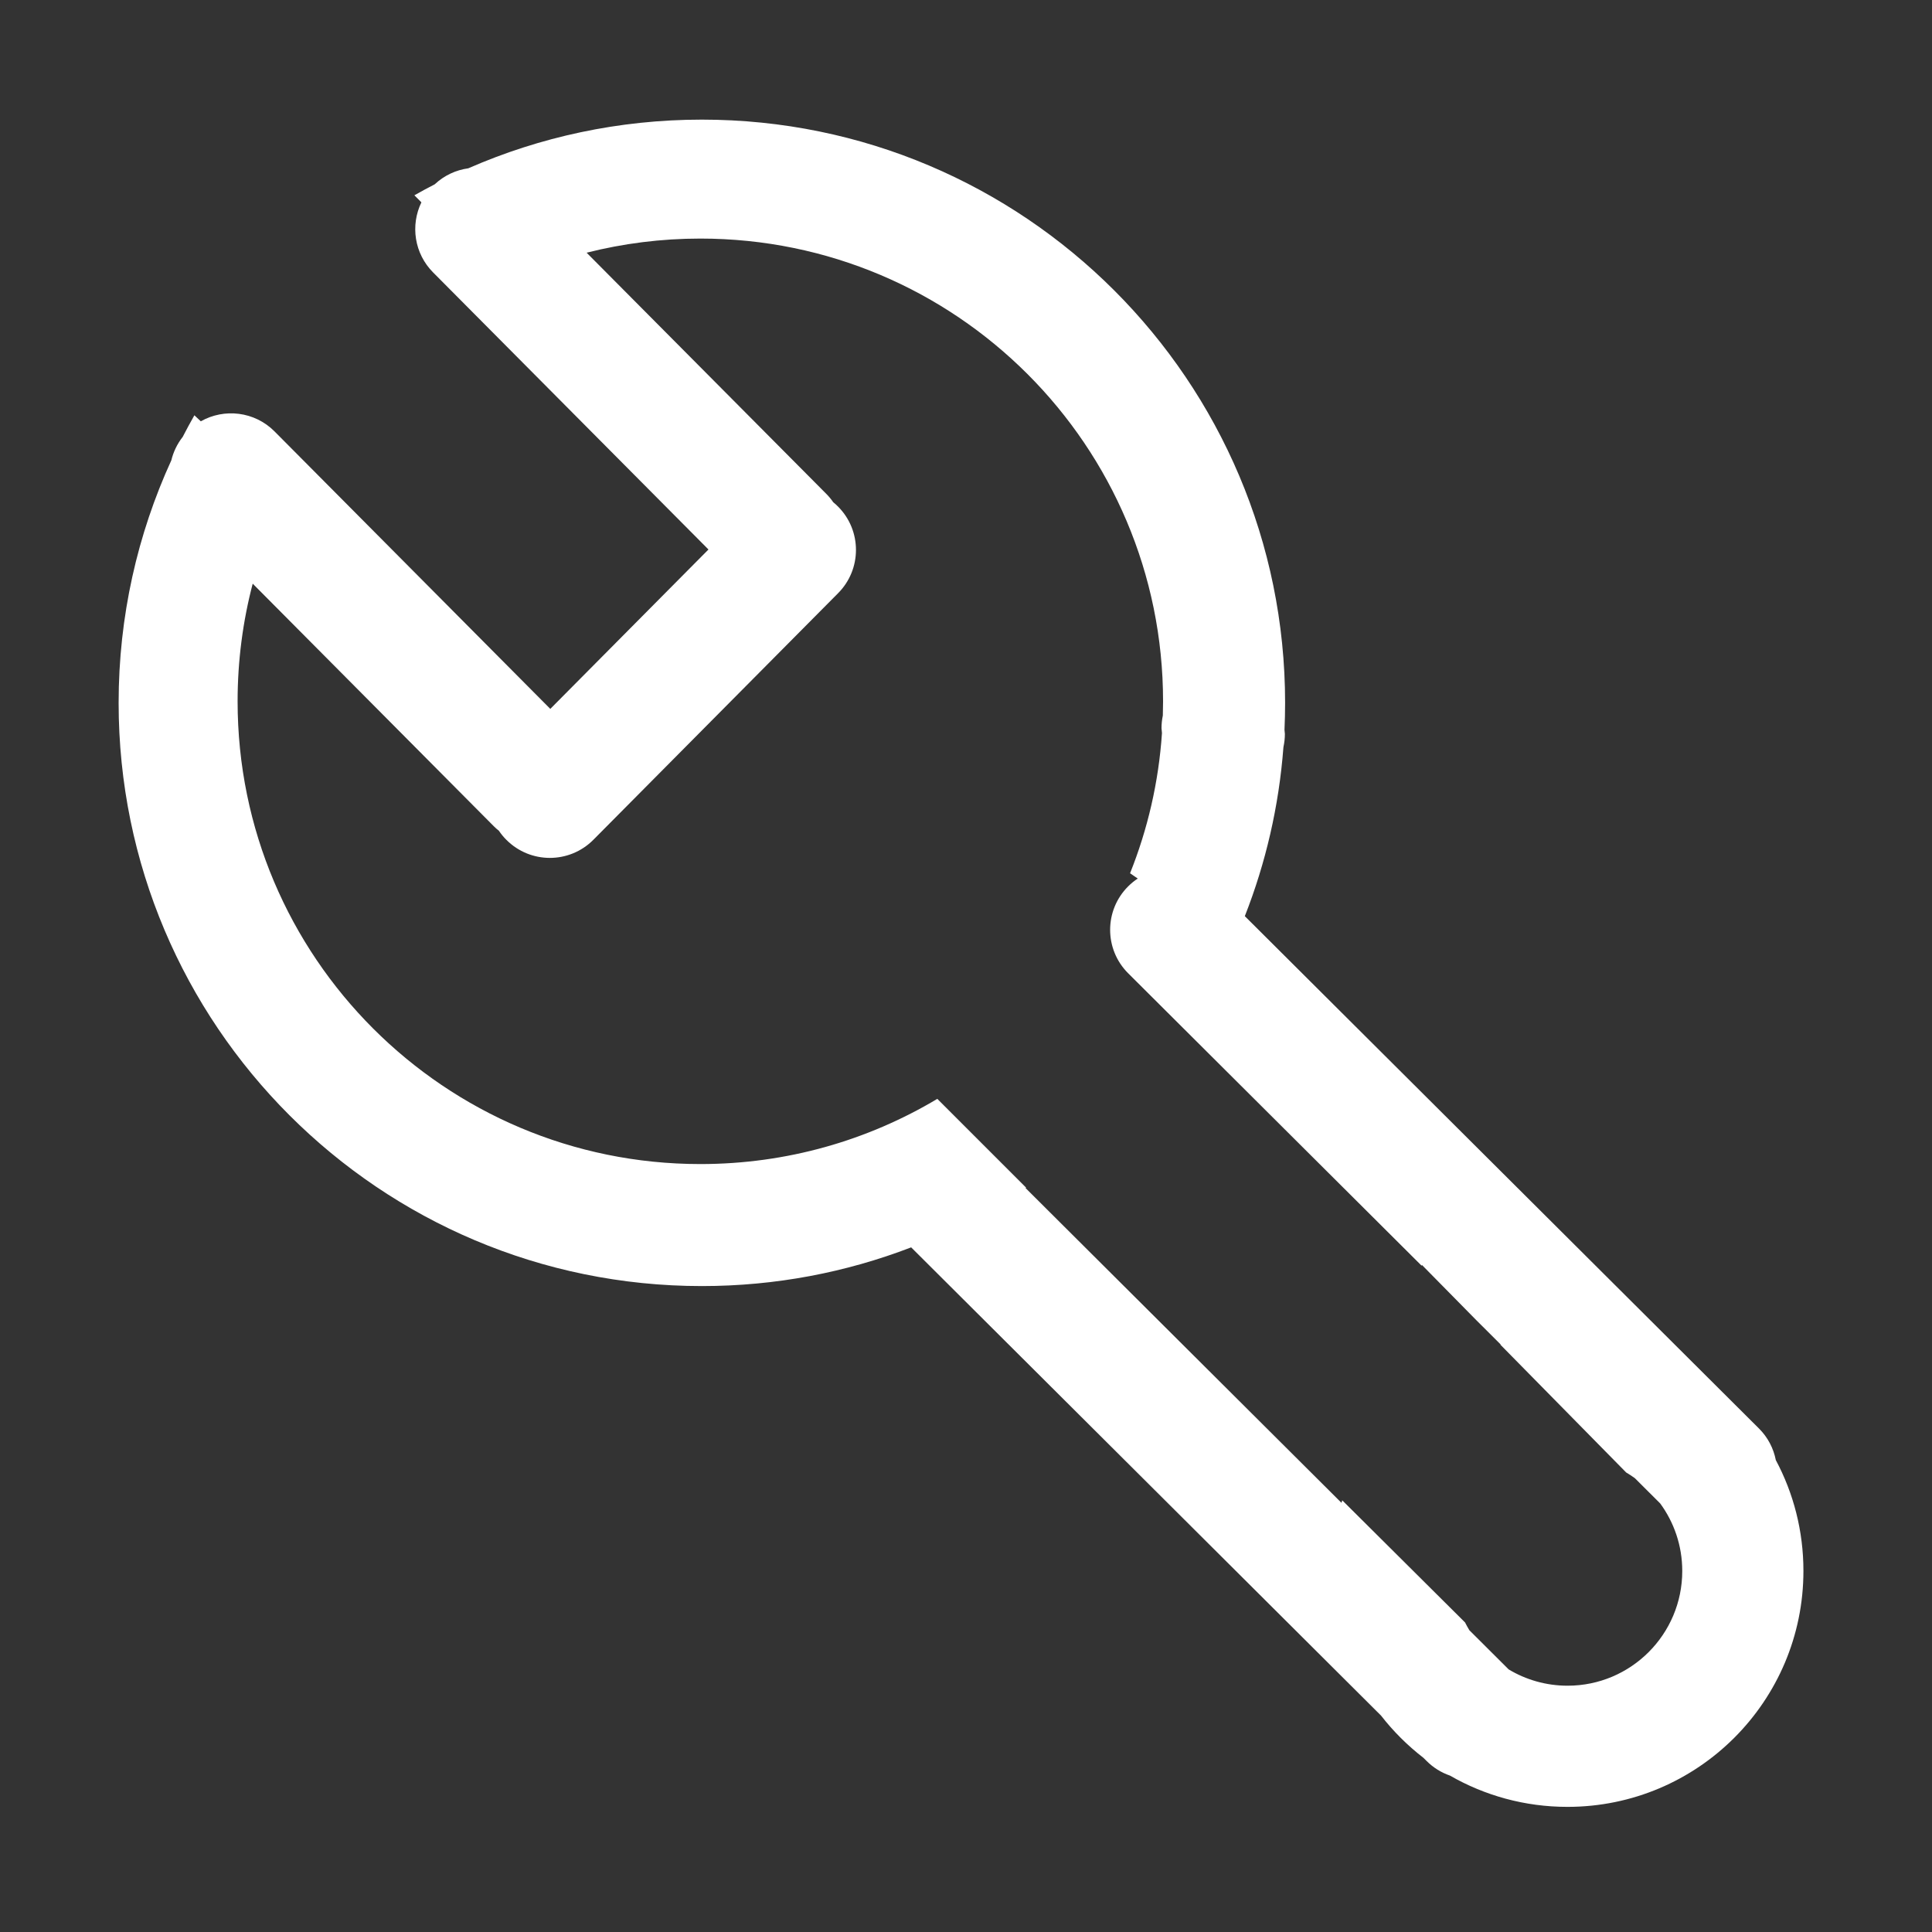 <svg xmlns="http://www.w3.org/2000/svg" width="60" height="60" viewBox="0 0 60 60" fill="none">
    <rect x="0" y="0" width="60" height="60" fill="#333333" stroke="none"/>
    <path d="M55.149 45.343C55.079 44.984 54.905 44.641 54.627 44.364L38.659 28.452C39.306 26.806 39.719 25.043 39.858 23.203C39.887 23.07 39.903 22.933 39.903 22.792L39.891 22.665C39.903 22.387 39.91 22.108 39.91 21.828C39.91 11.824 31.8 3.715 21.797 3.715C19.217 3.715 16.764 4.255 14.543 5.227C14.165 5.279 13.799 5.445 13.5 5.724C13.287 5.834 13.077 5.947 12.869 6.065L13.087 6.284C12.742 6.994 12.864 7.874 13.454 8.464L22.002 17.065L17.09 22.015L8.523 13.395C7.904 12.775 6.964 12.672 6.236 13.084L6.037 12.897C5.911 13.117 5.791 13.341 5.674 13.568C5.502 13.787 5.384 14.036 5.321 14.295C4.271 16.589 3.684 19.14 3.684 21.828C3.684 31.831 11.793 39.94 21.797 39.94C24.088 39.94 26.279 39.514 28.297 38.738L42.89 53.28C43.271 53.77 43.713 54.21 44.205 54.59L44.303 54.687C44.514 54.899 44.764 55.051 45.029 55.142C46.104 55.76 47.35 56.114 48.679 56.114C52.726 56.114 56.007 52.833 56.007 48.786C56.007 47.541 55.697 46.369 55.149 45.343ZM48.683 52.351C48.014 52.351 47.388 52.166 46.853 51.845L45.632 50.628C45.584 50.549 45.54 50.468 45.498 50.386L41.685 46.594C41.677 46.62 41.668 46.645 41.66 46.671L31.85 36.896C31.856 36.892 31.861 36.888 31.867 36.884L29.109 34.126C26.956 35.412 24.44 36.151 21.75 36.151C13.813 36.151 7.379 29.717 7.379 21.781C7.379 20.518 7.542 19.293 7.848 18.126L15.333 25.657C15.384 25.709 15.438 25.756 15.494 25.8C15.562 25.901 15.639 25.996 15.728 26.084C16.473 26.829 17.679 26.829 18.424 26.084L26.024 18.426C26.769 17.682 26.769 16.474 26.024 15.73C25.977 15.682 25.928 15.638 25.877 15.597C25.813 15.504 25.74 15.416 25.657 15.333L18.218 7.848C19.348 7.562 20.531 7.409 21.75 7.409C29.687 7.409 36.12 13.844 36.12 21.781C36.12 21.928 36.117 22.075 36.113 22.221C36.086 22.348 36.072 22.48 36.072 22.615L36.086 22.766C35.983 24.296 35.64 25.759 35.095 27.12L35.334 27.284C35.228 27.354 35.128 27.435 35.035 27.528C34.29 28.273 34.29 29.48 35.035 30.225L44.147 39.305L44.163 39.288L45.842 40.993L46.606 41.755C46.602 41.756 46.599 41.758 46.595 41.759L50.502 45.729C50.595 45.784 50.685 45.843 50.772 45.906L51.559 46.691C51.99 47.279 52.244 48.004 52.244 48.789C52.244 50.756 50.649 52.351 48.683 52.351Z" fill="white"></path>
</svg>